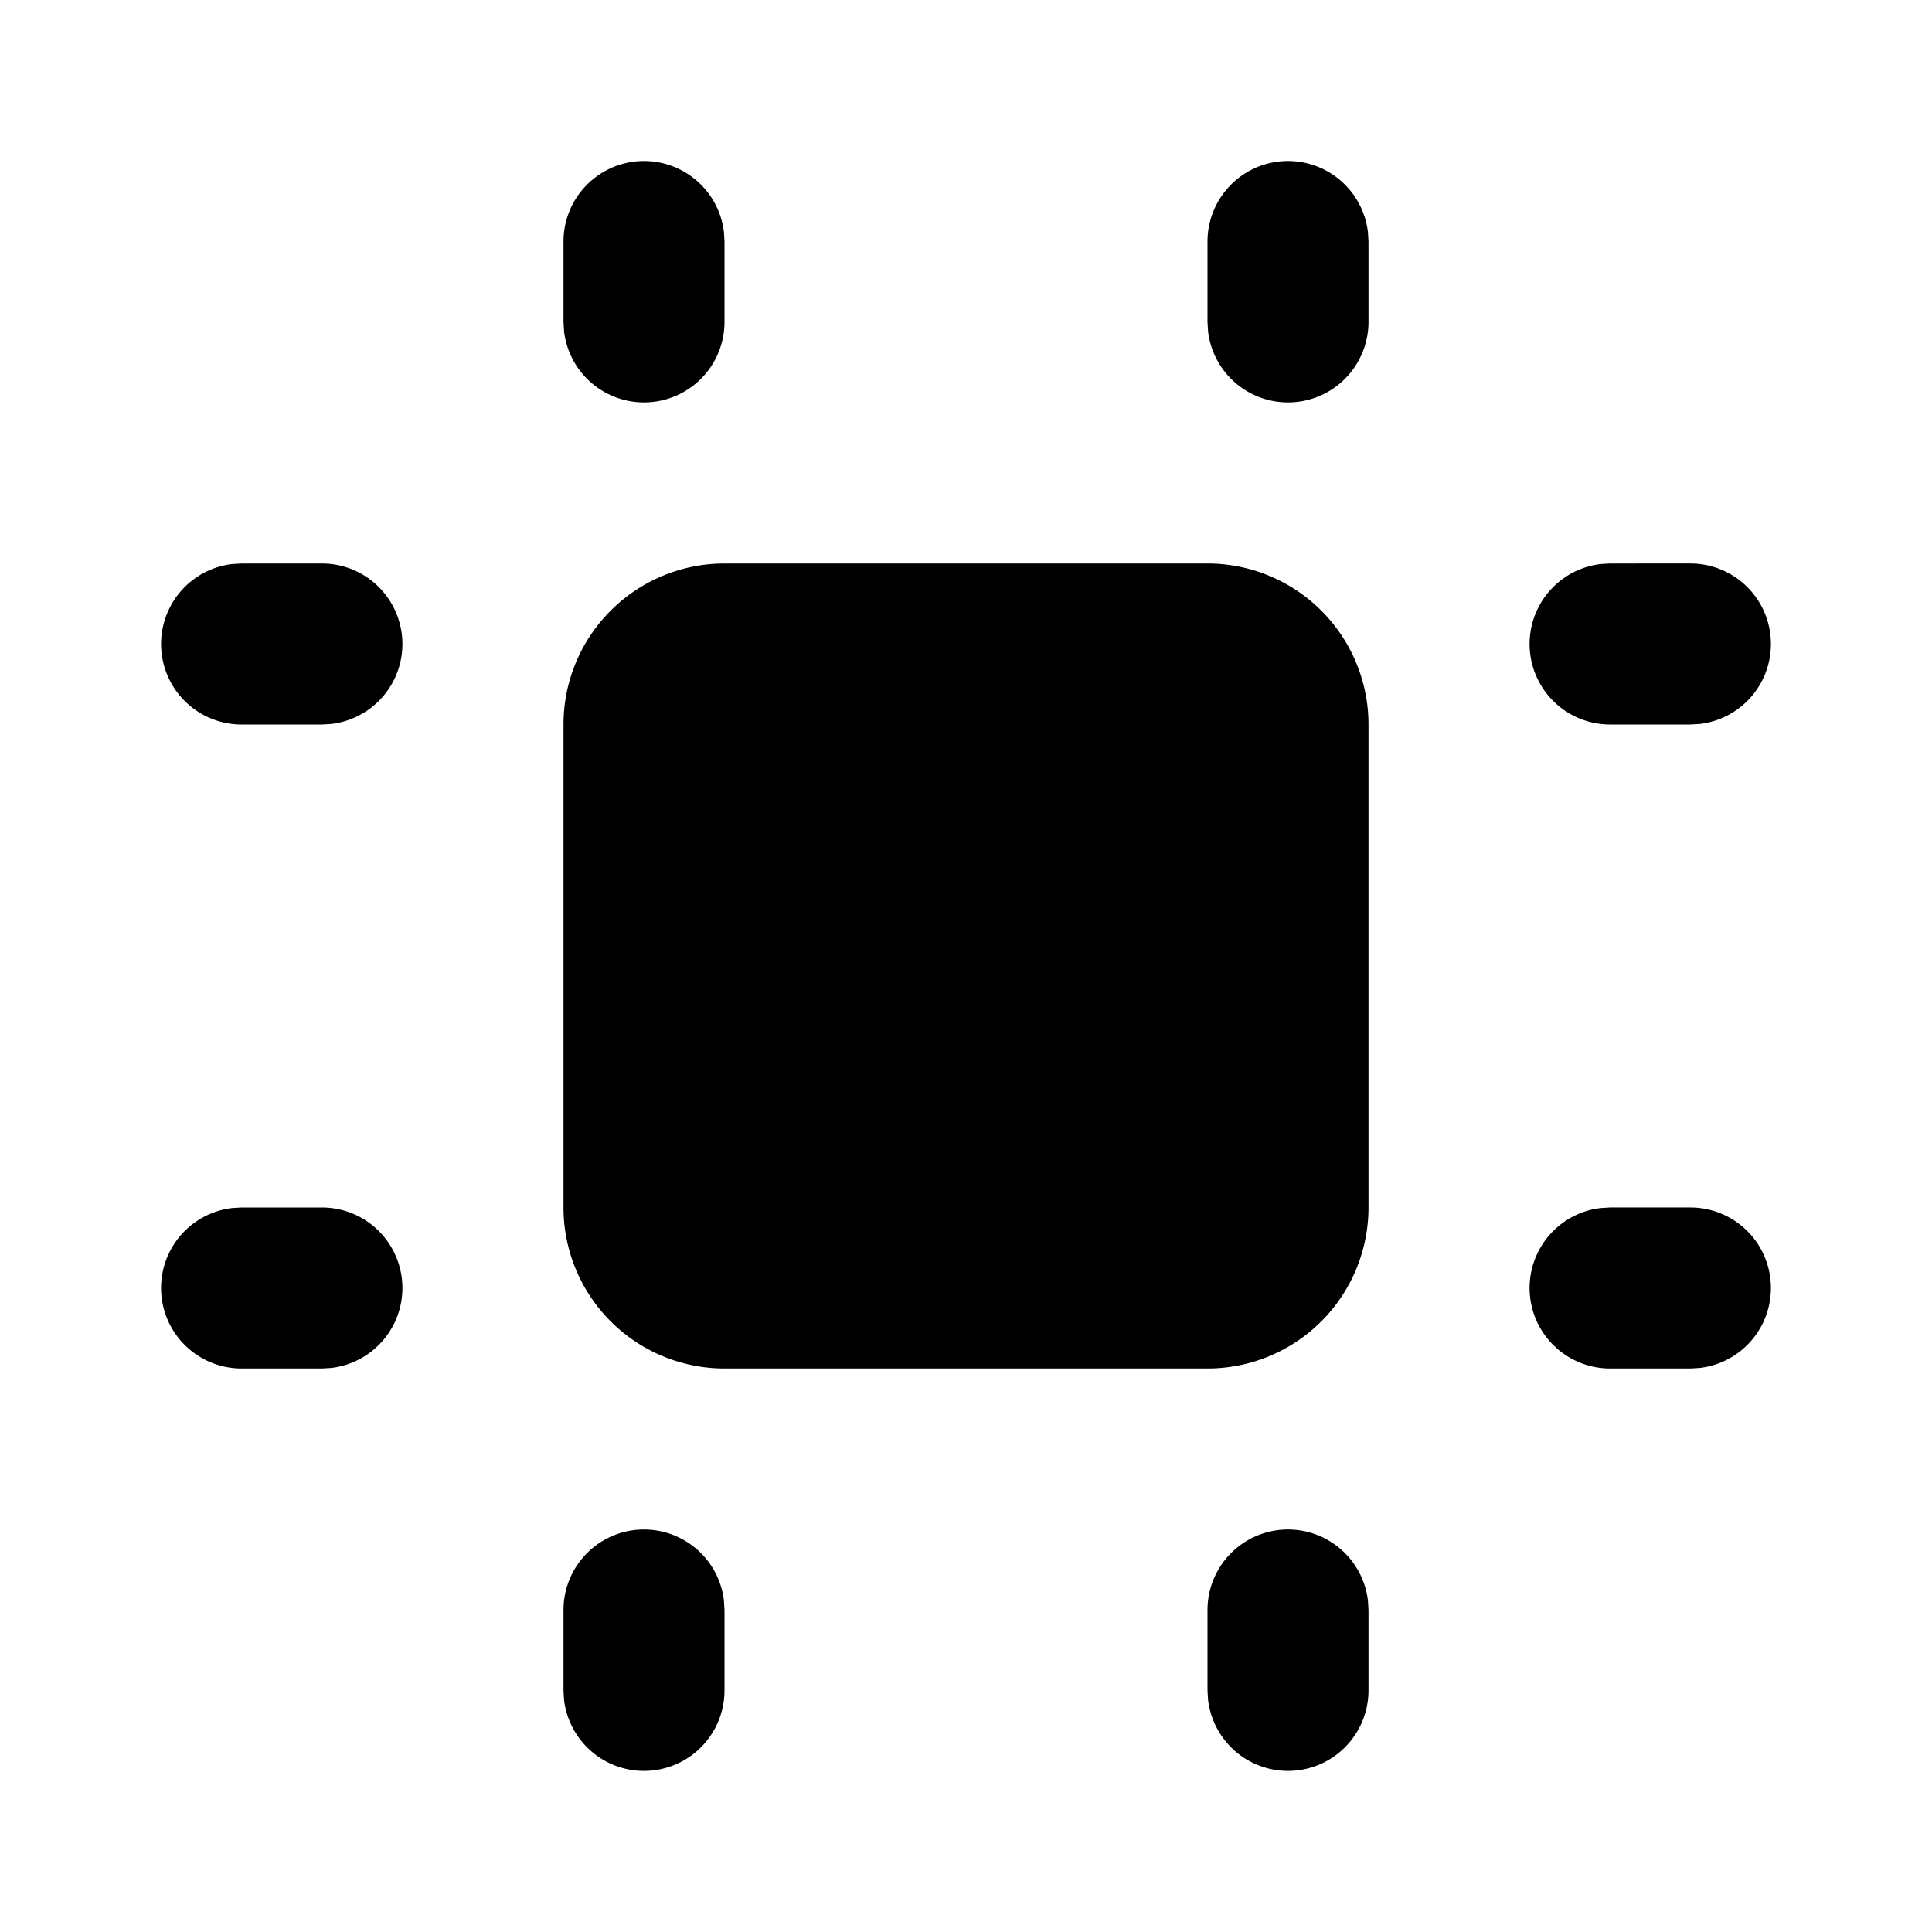 <?xml version="1.0" encoding="utf-8"?>
<!-- Generator: www.svgicons.com -->
<svg xmlns="http://www.w3.org/2000/svg" width="800" height="800" viewBox="0 0 24 24">
<path fill="currentColor" d="M15 7H9a2 2 0 0 0-2 2v6a2 2 0 0 0 2 2h6a2 2 0 0 0 2-2V9a2 2 0 0 0-2-2M4 7a1 1 0 0 1 .117 1.993L4 9H3a1 1 0 0 1-.117-1.993L3 7zm0 8a1 1 0 0 1 .117 1.993L4 17H3a1 1 0 0 1-.117-1.993L3 15zM8 2a1 1 0 0 1 .993.883L9 3v1a1 1 0 0 1-1.993.117L7 4V3a1 1 0 0 1 1-1m8 0a1 1 0 0 1 .993.883L17 3v1a1 1 0 0 1-1.993.117L15 4V3a1 1 0 0 1 1-1m5 5a1 1 0 0 1 .117 1.993L21 9h-1a1 1 0 0 1-.117-1.993L20 7zm0 8a1 1 0 0 1 .117 1.993L21 17h-1a1 1 0 0 1-.117-1.993L20 15zM8 19a1 1 0 0 1 .993.883L9 20v1a1 1 0 0 1-1.993.117L7 21v-1a1 1 0 0 1 1-1m8 0a1 1 0 0 1 .993.883L17 20v1a1 1 0 0 1-1.993.117L15 21v-1a1 1 0 0 1 1-1"/>
</svg>